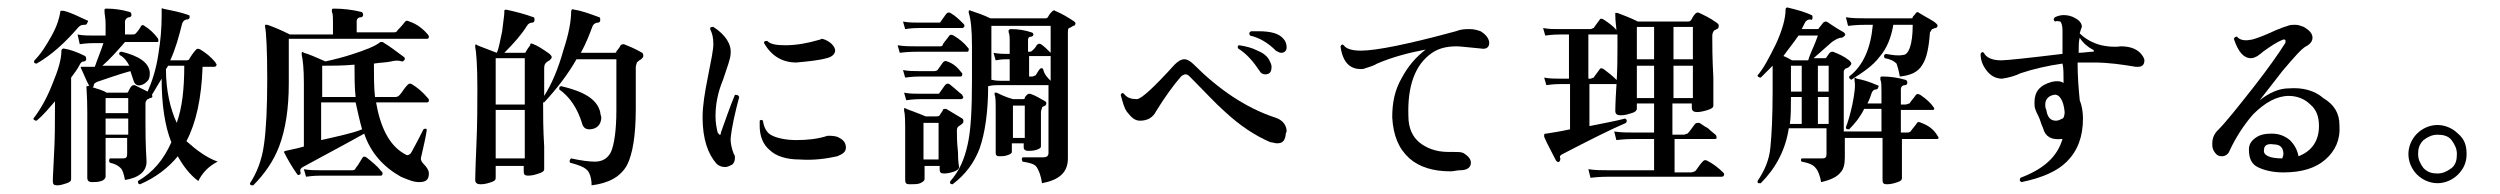 <?xml version="1.0" encoding="utf-8"?>
<!-- Generator: Adobe Illustrator 26.2.1, SVG Export Plug-In . SVG Version: 6.00 Build 0)  -->
<svg version="1.1" id="レイヤー_1" xmlns="http://www.w3.org/2000/svg" xmlns:xlink="http://www.w3.org/1999/xlink" x="0px"
	 y="0px" viewBox="0 0 232 18" style="enable-background:new 0 0 232 18;" xml:space="preserve">
<g id="a">
</g>
<g id="b">
	<g id="c">
		<path d="M8,5.5c0,0.1-0.1,0.2-0.2,0.2C7.6,5.7,7.5,5.8,7.4,6C7.2,6.4,6.9,6.8,6.6,7.2v3c0,0.2,0,1.4,0,3.4c0,2,0,3,0,3
			c0,0.2-0.1,0.3-0.4,0.4c-0.3,0.1-0.6,0.2-0.9,0.2c-0.3,0-0.4-0.1-0.4-0.4c0,0.2,0-0.5,0.1-2.2s0.1-3.1,0.1-4.4V9.4
			c-0.6,0.7-1.1,1.3-1.7,1.8c-0.2,0-0.3-0.1-0.3-0.2c0.7-0.9,1.3-2,1.8-3.3c0.5-1.2,0.8-2.2,0.8-3c0-0.1,0.1-0.2,0.2-0.2
			c0.6,0.1,1.2,0.3,2,0.7C8,5.3,8,5.4,8,5.5L8,5.5z M8.1,2.1c0,0.1-0.1,0.2-0.2,0.2c-0.2,0-0.4,0-0.6,0.2C6.1,3.9,4.8,5.1,3.4,5.9
			c-0.2,0-0.3-0.1-0.2-0.3C3.8,5,4.3,4.2,4.8,3.3c0.5-0.9,0.7-1.6,0.8-2.2c0-0.1,0-0.1,0.1-0.1c0,0,0.1,0,0.2,0
			c0.8,0.2,1.5,0.6,2.2,0.9C8.2,1.9,8.2,2,8.1,2.1L8.1,2.1z M20.2,15c-0.8,0.4-1.4,1-1.8,1.8c-0.8-0.6-1.4-1.4-1.9-2.3
			c-0.9,1.1-2.1,2-3.5,2.6c-0.2,0-0.2-0.2-0.2-0.3c1.4-0.8,2.4-2,3.1-3.6C15.3,11.7,15,9.7,15,7.3c-0.3,0.5-0.6,1-0.9,1.5
			c0.1,0.2,0,0.3-0.2,0.3c-0.1,0.1-0.2,0.1-0.2,0.1c-0.1,0.1-0.2,0.2-0.2,0.4v1.8c0,0.7,0,1.9,0.1,3.6c0,0.9-0.7,1.5-2,1.7
			c-0.1-0.5-0.2-0.9-0.4-1.1c-0.2-0.2-0.5-0.4-1-0.5c-0.1-0.1-0.1-0.3,0-0.4c0.5,0,0.9,0,1.2,0s0.4-0.1,0.4-0.4v-1.5H9.8v3.6
			c0,0.1-0.1,0.3-0.4,0.4c-0.3,0.1-0.6,0.1-0.9,0.1c-0.2,0-0.4-0.1-0.4-0.4c0,0.2,0-0.5,0-1.9c0-1.4,0-2.8,0-4.2
			c0-1.5-0.1-2.4-0.1-2.7C8,8.1,8,8,8.1,8c0.1,0,0.1-0.1,0.2,0C8,7.5,7.8,6.9,7.5,6.3c0-0.1,0-0.1,0-0.1c0,0,0.1,0,0.1,0
			c0.4,0,0.8,0,1.2,0c0.2-0.6,0.5-1.3,0.8-2.2H8.8c-0.2,0-0.7,0-1.4,0.1L7.2,3.2c0.5,0.1,1,0.1,1.5,0.1h1.1V2.2
			c0-0.5-0.1-0.9-0.1-1.1c0-0.1,0-0.1,0-0.2c0-0.1,0.1-0.1,0.2-0.1c0.7,0,1.4,0.1,2.1,0.3c0.1,0,0.2,0.1,0.2,0.3
			c0,0.1-0.1,0.2-0.2,0.2c-0.2,0-0.4,0.2-0.4,0.4v1.2h0.7c0.1,0,0.2,0,0.3-0.1c0.2-0.2,0.4-0.5,0.5-0.7c0.1-0.1,0.2-0.1,0.3,0
			c0.5,0.3,0.9,0.7,1.2,1.1c0.1,0.1,0.1,0.2,0.1,0.3c0,0.1-0.1,0.1-0.1,0.1h-3c-0.7,0.8-1.4,1.6-2.1,2.2c0.9,0,1.8,0,2.5,0
			c-0.2-0.4-0.5-0.8-0.9-1c-0.1-0.2,0-0.3,0.2-0.3c1.6,0.4,2.5,1,2.6,1.9c0,0.3,0,0.6-0.2,0.8s-0.3,0.3-0.6,0.4
			c-0.4,0.1-0.6-0.1-0.7-0.4s-0.2-0.6-0.3-0.9C11,6.9,9.9,7.3,9,7.6C8.8,7.7,8.7,7.8,8.7,7.9c0,0.1,0,0.1-0.1,0.2
			c0.6,0.2,1,0.3,1.3,0.5h1.8c0.1,0,0.2,0,0.2-0.1C12,8.3,12.1,8.1,12.2,8s0.2-0.1,0.3-0.1c0.4,0.2,0.8,0.4,1.2,0.6
			c0.4-0.9,0.8-2.1,1-3.5c0.2-1.2,0.3-2.4,0.3-3.5c0-0.1,0-0.3,0-0.5c0-0.1,0-0.1,0-0.2c0,0,0.1-0.1,0.1,0C16,1,16.7,1.1,17.5,1.4
			c0.1,0,0.1,0.1,0.1,0.2c0,0.1-0.1,0.2-0.2,0.2c-0.2,0-0.4,0.1-0.5,0.4c-0.3,1.2-0.6,2.3-1.1,3.4h1.5c0.2,0,0.3-0.1,0.3-0.2
			c0.2-0.3,0.4-0.6,0.6-0.8c0.1-0.1,0.2-0.1,0.4,0c0.5,0.3,1,0.7,1.4,1.2c0,0.1,0.1,0.1,0.1,0.2c0,0.1-0.1,0.2-0.2,0.2h-1.1
			c-0.1,2.9-0.6,5.2-1.5,6.9C18.2,13.9,19.1,14.6,20.2,15L20.2,15z M11.9,10.5V9.1H9.8v1.4H11.9z M11.9,12.5V11H9.8v1.5H11.9z
			 M17.1,6.1h-1.5c0,0-0.1,0.2-0.2,0.3c0,2,0.4,3.7,1,5C16.9,10,17.1,8.3,17.1,6.1z"/>
		<path d="M39.7,3.2c0.1,0.1,0.1,0.2,0.1,0.2c0,0.2-0.1,0.2-0.2,0.2H26.8v4.1c0,2.4-0.3,4.3-0.9,5.9c-0.5,1.3-1.3,2.5-2.4,3.6
			c-0.2,0-0.3,0-0.3-0.2c0.6-0.9,1.1-2.1,1.3-3.6c0.2-1.4,0.3-3.4,0.3-6.1s-0.1-4.4-0.2-4.8c0-0.1,0-0.2,0-0.2c0,0,0.1,0,0.2,0
			c0.6,0.2,1.3,0.5,2.1,0.9h4V2c0-0.4,0-0.7-0.1-0.9c0-0.1,0-0.1,0-0.2c0-0.1,0.1-0.1,0.2-0.1c0.8,0,1.7,0.1,2.5,0.3
			c0.1,0,0.2,0.1,0.2,0.3c0,0.1-0.1,0.2-0.2,0.2c-0.2,0-0.4,0.1-0.4,0.4v1h3.4c0.2,0,0.3,0,0.4-0.2C37,2.7,37.3,2.4,37.6,2
			C37.7,1.9,37.8,1.9,38,2C38.6,2.2,39.2,2.6,39.7,3.2L39.7,3.2z M38.9,16.9c-0.5,0-1-0.2-1.7-0.5c-1.6-0.9-2.8-2.2-3.4-4
			c-1.6,0.9-3.5,1.9-5.7,3.1c-0.2,0.1-0.3,0.3-0.2,0.5c0,0.1,0,0.2-0.1,0.2c-0.1,0.1-0.2,0-0.2,0c-0.5-0.7-0.9-1.4-1.2-2
			c-0.1-0.1,0-0.2,0.1-0.2c0.4-0.1,1-0.2,1.7-0.4V7.7c0-1.3-0.1-2.2-0.2-2.6c0-0.1,0-0.1,0-0.2s0.1-0.1,0.2,0c0.4,0.1,1.1,0.4,2,0.8
			c0.9-0.2,1.7-0.4,2.6-0.7c1.2-0.4,2-0.7,2.5-1.1c0,0,0.1,0,0.1,0c0,0,0.1,0,0.1,0c0.7,0.4,1.3,0.9,2,1.4c0.1,0.1,0.1,0.2,0,0.3
			c-0.1,0.1-0.1,0.1-0.2,0.1c-0.3-0.1-0.6-0.1-1,0c-0.4,0.1-1,0.1-1.6,0.2c0,1.2,0,2.2,0.1,3.1h1.9c0.2,0,0.3-0.1,0.4-0.2
			c0.2-0.2,0.4-0.6,0.7-0.9c0.1-0.1,0.2-0.2,0.4-0.1c0.5,0.3,1,0.7,1.5,1.3c0.1,0.1,0.1,0.1,0.1,0.2c0,0.2-0.1,0.2-0.2,0.2h-4.7
			c0.4,2.3,1.2,3.9,2.5,4.7c0.2,0.1,0.3,0.2,0.4,0.2c0.1,0,0.3-0.1,0.4-0.3s0.5-0.9,1.1-2.1c0.2-0.1,0.3-0.1,0.3,0.1
			c-0.1,0.7-0.3,1.5-0.5,2.4c-0.1,0.3,0,0.5,0.2,0.7c0.3,0.3,0.5,0.6,0.5,0.9C39.8,16.7,39.5,16.9,38.9,16.9L38.9,16.9z M35.4,15.9
			c0.1,0.1,0.1,0.1,0.1,0.2c0,0.2-0.1,0.2-0.2,0.2h-5.5c-0.2,0-0.7,0-1.4,0.1l-0.2-0.7c0.5,0.1,1,0.1,1.6,0.1h2.9
			c0.2,0,0.3-0.1,0.3-0.2c0.2-0.2,0.4-0.6,0.6-0.9c0.1-0.2,0.2-0.2,0.4-0.1C34.5,15,35,15.4,35.4,15.9L35.4,15.9z M33,9
			c-0.1-0.9-0.1-1.9-0.1-3c-1.1,0.1-2.1,0.1-3,0.1V9L33,9L33,9z M33.6,12c-0.2-0.7-0.4-1.6-0.6-2.5h-3.2v3.5
			C31.6,12.6,32.9,12.3,33.6,12z"/>
		<path d="M59.6,4.9c0.1,0.1,0.1,0.2,0.1,0.3c0,0.1-0.1,0.2-0.2,0.3c-0.2,0.1-0.3,0.2-0.4,0.3C59.1,5.9,59,6,59,6.3v3.8
			c0,2.5-0.3,4.2-0.8,5.2c-0.6,1.1-1.7,1.7-3.3,1.9c0-0.7-0.2-1.2-0.4-1.4c-0.3-0.3-0.8-0.5-1.6-0.7c-0.1-0.2,0-0.3,0.1-0.4
			c0.9,0.2,1.7,0.3,2.2,0.3c0.7,0,1.2-0.3,1.5-0.9c0.3-0.7,0.5-2,0.5-3.9c0-0.8,0-2.3,0-4.7h-3.7c-0.8,1.4-1.8,2.7-3,4
			c0,0-0.1,0-0.1,0c0,1.2,0,2.5,0.1,4.1l0,2.1c0,0.2-0.2,0.3-0.5,0.4c-0.3,0.1-0.6,0.2-1,0.2c-0.3,0-0.4-0.1-0.4-0.4v-0.5H46v1.1
			c0,0.2-0.1,0.3-0.4,0.4s-0.6,0.2-1,0.2c-0.3,0-0.5-0.1-0.5-0.4c0,0.2,0-0.8,0.1-3s0.1-4,0.1-5.5c0-2.1-0.1-3.4-0.2-3.8
			c0-0.1,0-0.1,0-0.2s0.1-0.1,0.2,0c0.2,0.1,0.8,0.3,1.8,0.7c0.2-0.4,0.3-1.1,0.5-2c0.1-0.9,0.2-1.5,0.2-1.7c0-0.1,0-0.1,0-0.2
			s0.1-0.1,0.2-0.1c0.9,0.2,1.7,0.4,2.5,0.7c0.1,0,0.1,0.1,0.1,0.3c0,0.1-0.1,0.2-0.2,0.2c-0.2,0-0.4,0.1-0.5,0.3
			c-0.5,0.8-1.2,1.6-2.1,2.5h1.8c0.1,0,0.2,0,0.2-0.1c0,0,0.1-0.2,0.4-0.6C49.2,4,49.3,4,49.5,4.1C49.8,4.2,50.3,4.5,51,5
			c0.1,0.1,0.2,0.2,0.2,0.3c0,0.1-0.1,0.2-0.2,0.3c-0.4,0.2-0.5,0.4-0.5,0.7c0,0.7,0,1.6,0,2.6c0.7-1.1,1.3-2.5,1.8-4.3
			c0.5-1.5,0.7-2.7,0.7-3.5c0-0.2,0.1-0.3,0.3-0.2c0.7,0.1,1.5,0.4,2.3,0.7c0.1,0,0.1,0.1,0.1,0.3c0,0.1-0.1,0.2-0.2,0.2
			c-0.2,0-0.4,0.1-0.5,0.3c-0.3,0.8-0.6,1.6-1.1,2.5H57c0.1,0,0.2,0,0.2-0.1s0.2-0.2,0.4-0.6c0.1-0.1,0.2-0.1,0.3-0.1
			C58.4,4.3,58.9,4.5,59.6,4.9L59.6,4.9z M48.7,9.7V5.4H46v4.3L48.7,9.7L48.7,9.7z M48.7,14.7v-4.5H46v4.5H48.7z M55.7,10.4
			c0,0.2,0.1,0.4,0.1,0.5c0,0.3-0.1,0.6-0.3,0.8s-0.5,0.3-0.8,0.3c-0.4,0-0.6-0.2-0.7-0.6c-0.4-1.3-1.1-2.4-2.1-3.1
			c0-0.2,0-0.3,0.2-0.3C54.2,8.5,55.4,9.2,55.7,10.4L55.7,10.4z"/>
		<path d="M68.6,9c-0.4,1.5-0.7,2.8-0.8,3.9c0,0.4,0.1,0.9,0.3,1.4c0.1,0.1,0.1,0.2,0.1,0.4c0,0.2-0.1,0.5-0.3,0.6s-0.4,0.2-0.6,0.2
			c-0.3,0-0.6-0.1-0.8-0.3c-0.8-0.9-1.3-2.3-1.3-4.3c0-1.1,0.2-2.3,0.5-3.8c0.3-1.5,0.5-2.5,0.5-3c0-0.6-0.1-1-0.3-1.4
			c0-0.2,0.1-0.2,0.3-0.2c1.1,0.7,1.7,1.6,1.6,2.5c0,0.4-0.3,1.2-0.7,2.4c-0.5,1.2-0.7,2.3-0.7,3.4c0,0.6,0.1,1.1,0.2,1.5
			c0.1,0.1,0.1,0.2,0.2,0.2c0.1,0,0.1-0.1,0.1-0.2c0.4-1.1,0.8-2.3,1.3-3.5C68.4,8.8,68.5,8.8,68.6,9z M77.9,12.8
			c0.4,0.2,0.6,0.5,0.6,0.9c0,0.4-0.3,0.6-0.8,0.8c-0.9,0.2-2.1,0.4-3.5,0.3c-1.2,0-2.2-0.3-2.8-0.9c-0.6-0.5-0.9-1.3-0.9-2.2
			c0-0.2,0-0.3,0-0.5c0.1-0.1,0.2-0.1,0.3,0c0.1,0.7,0.4,1.2,0.9,1.4c0.4,0.2,1.2,0.4,2.2,0.4s2-0.1,2.9-0.4
			C77.2,12.6,77.6,12.6,77.9,12.8L77.9,12.8z M77.2,4.1c0.2,0.2,0.3,0.4,0.3,0.6c0,0.3-0.3,0.6-0.8,0.7c-0.7,0.2-1.7,0.3-2.8,0.4
			c-1.3,0-2.3-0.6-3-1.8c0-0.2,0.1-0.2,0.3-0.2c0.3,0.3,0.8,0.4,1.7,0.4c1,0,2.1-0.2,3.1-0.5c0.1,0,0.2-0.1,0.3-0.1
			C76.7,3.7,77,3.9,77.2,4.1z"/>
		<path d="M89.8,4.4c0.1,0.1,0.1,0.1,0.1,0.2c0,0.2-0.1,0.2-0.2,0.2h-4.5c-0.4,0-0.9,0-1.7,0.1l-0.2-0.7c0.6,0.1,1.2,0.1,1.8,0.1
			h2.1c0.1,0,0.3,0,0.3-0.2c0.2-0.3,0.4-0.5,0.6-0.8c0.1-0.1,0.2-0.1,0.4,0C89,3.6,89.5,4,89.8,4.4L89.8,4.4z M89.4,2.2
			c0.1,0.1,0.1,0.1,0.1,0.2c0,0.1-0.1,0.2-0.2,0.2h-4c-0.2,0-0.7,0-1.3,0.1l-0.2-0.7c0.5,0.1,1.1,0.1,1.6,0.1H87
			c0.2,0,0.3,0,0.3-0.1l0.5-0.7c0.1-0.1,0.2-0.2,0.4-0.1C88.7,1.5,89,1.8,89.4,2.2z M89.2,6.7c0.1,0.1,0.1,0.1,0.1,0.2
			c0,0.2-0.1,0.2-0.2,0.2h-3.7c-0.2,0-0.7,0-1.4,0.1l-0.2-0.7c0.5,0.1,1,0.1,1.5,0.1h1.4c0.2,0,0.3-0.1,0.3-0.1l0.5-0.7
			c0.1-0.1,0.2-0.2,0.4-0.1C88.5,5.9,88.9,6.3,89.2,6.7z M89.3,8.8C89.3,8.9,89.4,9,89.4,9c0,0.1-0.1,0.2-0.2,0.2h-3.7
			c-0.2,0-0.7,0-1.4,0.1l-0.2-0.7c0.5,0.1,1,0.1,1.5,0.1h1.5c0.2,0,0.3,0,0.3-0.1l0.5-0.7c0.1-0.1,0.2-0.2,0.4-0.1
			C88.5,8.1,88.9,8.5,89.3,8.8L89.3,8.8z M89.3,11c0.1,0.1,0.1,0.1,0.1,0.3c0,0.1-0.1,0.2-0.4,0.4c-0.2,0.1-0.2,0.3-0.2,0.5
			c0,0.4,0,1,0.1,1.9c0,0.9,0.1,1.4,0.1,1.4c0,0.2-0.2,0.3-0.4,0.4c-0.3,0.1-0.6,0.2-1,0.2c-0.3,0-0.4-0.1-0.4-0.4v-0.3h-1.4v1.2
			c0,0.2-0.2,0.3-0.4,0.4s-0.6,0.1-1,0.1c-0.3,0-0.4-0.1-0.4-0.4c0,0.1,0-0.4,0-1.5s0-1.9,0-2.6c0-1.3,0-2-0.1-2.3
			c0-0.1,0-0.1,0-0.2s0.1-0.1,0.2,0c0.5,0.2,1.1,0.4,1.8,0.7h1c0.1,0,0.2,0,0.3-0.1c0.1-0.2,0.3-0.4,0.3-0.5s0.2-0.1,0.3-0.1
			C88.3,10.4,88.8,10.7,89.3,11L89.3,11z M87.1,14.8v-3.4h-1.4v3.4H87.1z M99.7,2c0.1,0.1,0.1,0.1,0.1,0.2c0,0.1-0.1,0.2-0.2,0.2
			c-0.2,0.1-0.3,0.2-0.4,0.2c-0.1,0.1-0.1,0.2-0.1,0.4v3.8c0,1.5,0,3.2,0,5.2c0,1.9,0,2.9,0,2.7c0,1.3-0.8,2-2.4,2.3
			c-0.1-0.7-0.3-1.2-0.5-1.5s-0.7-0.4-1.3-0.5c-0.1-0.2-0.1-0.3,0-0.4c0.7,0,1.4,0,1.9,0c0.3,0,0.5-0.1,0.5-0.4V7.9c0,0,0,0-0.1,0
			h-4.5c-0.3,0-0.6,0-1,0.1c0,2.4-0.3,4.4-0.8,5.8c-0.5,1.3-1.3,2.4-2.5,3.3c-0.2,0-0.3-0.1-0.2-0.3c0.8-0.9,1.3-2,1.6-3.4
			c0.3-1.3,0.4-3.3,0.4-6c0-2.2,0-3.2,0-3.1c0-1.5-0.1-2.5-0.3-3.1c0-0.1,0-0.1,0-0.2c0,0,0.1-0.1,0.2,0c0.6,0.2,1.2,0.4,1.8,0.7
			h5.1c0.1,0,0.2,0,0.3-0.2c0.1-0.2,0.2-0.3,0.3-0.4c0.1-0.1,0.2-0.2,0.3-0.1C98.6,1.3,99.1,1.6,99.7,2L99.7,2z M97.5,7.5V2.4h-5.5
			v5c0.4,0.1,0.8,0.1,1,0.1h0.7V5.5h-0.3c-0.2,0-0.5,0-1,0.1l-0.2-0.7c0.5,0.1,0.9,0.1,1.2,0.1h0.3V4c0-0.5,0-0.8-0.1-1
			c0-0.1,0-0.1,0-0.2c0,0,0.1-0.1,0.2-0.1c0.7,0,1.3,0.1,1.9,0.3c0.1,0,0.2,0.1,0.2,0.2s-0.1,0.2-0.2,0.2c-0.2,0-0.3,0.1-0.3,0.3
			v1.1h0.2c0.1,0,0.2-0.1,0.3-0.2s0.2-0.2,0.3-0.4c0.1-0.1,0.2-0.2,0.4-0.1c0.3,0.2,0.6,0.5,0.9,0.8c0.1,0.1,0.1,0.2,0.1,0.2
			c0,0.1-0.1,0.1-0.2,0.1h-1.9v1.9h0.3c0.1,0,0.2-0.1,0.3-0.1c0.2-0.3,0.3-0.5,0.4-0.6s0.2-0.1,0.3,0C96.9,6.9,97.2,7.2,97.5,7.5
			L97.5,7.5z M97,9.4c0.1,0.1,0.1,0.1,0.1,0.2c0,0.1-0.1,0.2-0.1,0.2c-0.2,0.1-0.3,0.1-0.3,0.2s-0.1,0.2-0.1,0.4c0,0.4,0,1.1,0,1.9
			s0,1.3,0,1.3c0,0.1-0.1,0.2-0.4,0.3c-0.3,0.1-0.6,0.1-0.8,0.1c-0.2,0-0.4-0.1-0.4-0.3v-0.4h-1.1v0.8c0,0.1-0.1,0.2-0.4,0.3
			s-0.5,0.1-0.8,0.1c-0.2,0-0.3-0.1-0.3-0.3c0,0,0-0.5,0-1.6s0-1.9,0-2.4c0-0.7,0-1.2-0.1-1.4c0-0.1,0-0.1,0-0.2c0,0,0.1,0,0.2,0
			C92.9,8.8,93.3,9,94,9.2h0.9c0.1,0,0.2,0,0.2-0.1c0-0.1,0.1-0.2,0.2-0.3c0.1-0.1,0.2-0.1,0.3-0.1C96.2,8.9,96.6,9.2,97,9.4L97,9.4
			z M95.1,12.8v-3h-1.1v3C93.9,12.8,95.1,12.8,95.1,12.8z"/>
		<path d="M119.3,12.6c-0.1,0.5-0.3,0.7-0.8,0.7c-0.2,0-0.4-0.1-0.6-0.1c-1.4-0.6-2.8-1.5-4.3-2.9c-0.8-0.7-1.8-1.8-3.2-3.2
			c-0.2-0.2-0.3-0.2-0.4-0.2s-0.3,0.1-0.4,0.2c-0.7,0.8-1.5,1.9-2.3,3.2c-0.3,0.6-0.8,0.9-1.5,0.9c-0.5,0-0.8-0.3-1.2-0.8
			c-0.3-0.4-0.4-0.9-0.6-1.6c0.1-0.2,0.2-0.2,0.3-0.1c0.3,0.4,0.7,0.5,1.2,0.5c0.4,0,1.6-1.1,3.5-3.2c0.3-0.3,0.6-0.5,0.9-0.5
			s0.6,0.2,0.9,0.5c2.3,2.3,4.8,4,7.5,4.9c0.7,0.2,1.1,0.7,1.1,1.3C119.3,12.4,119.3,12.5,119.3,12.6L119.3,12.6z M117.8,5.6
			c0.1,0.2,0.2,0.4,0.2,0.6c0,0.5-0.2,0.7-0.6,0.7c-0.2,0-0.4-0.1-0.5-0.3c-0.6-0.9-1.2-1.6-2-2.1c-0.1-0.2,0-0.3,0.1-0.3
			c0.6,0.1,1.1,0.2,1.7,0.5C117.2,4.9,117.6,5.2,117.8,5.6L117.8,5.6z M118.9,4.9c-0.2,0-0.3-0.1-0.5-0.2c-0.7-0.7-1.5-1.2-2.4-1.4
			c-0.1-0.2-0.1-0.3,0.1-0.4c0.2,0,0.4,0,0.7,0c1.1,0,1.9,0.2,2.3,0.7c0.2,0.2,0.3,0.5,0.3,0.8C119.4,4.7,119.2,4.9,118.9,4.9
			L118.9,4.9z"/>
		<path d="M137.4,4.5c-1.1-0.1-1.9-0.2-2.2-0.2c-1,0-1.7,0.2-2.3,0.6c-1.6,1.1-2.3,3.1-2.2,5.9c0,1.1,0.4,1.9,1,2.4s1.5,0.9,2.7,0.9
			c0.2,0,0.4,0,0.5,0c0.4,0,0.7,0,0.9,0.1c0.5,0.3,0.7,0.6,0.7,0.9c0,0.4-0.3,0.7-1,0.7c-0.3,0-0.6,0.1-0.9,0.1
			c-1.6,0-2.9-0.4-3.8-1.2c-1-0.9-1.5-2.1-1.6-3.8c0-1.3,0.2-2.5,0.9-3.7c0.6-1.1,1.3-1.9,2.2-2.6c-1.6,0.3-3.1,0.7-4.5,1.3
			c-0.3,0.2-0.7,0.3-1.3,0.5c-1.2,0.1-1.9-0.6-2.1-2.1c0.1-0.2,0.2-0.2,0.3-0.1c0.2,0.3,0.7,0.5,1.6,0.5c1.4,0,4.4-0.6,8.8-1.8
			c0.5-0.2,0.9-0.2,1.3-0.2c0.4,0,0.7,0.1,1,0.2c0.5,0.3,0.8,0.7,0.8,1.1S137.9,4.6,137.4,4.5L137.4,4.5z"/>
		<path d="M159.9,16c0.1,0.1,0.1,0.1,0.1,0.2c0,0.1-0.1,0.2-0.2,0.2h-10.5c-0.3,0-0.9,0-1.7,0.1l-0.2-0.8c0.6,0.1,1.3,0.1,1.9,0.1
			h4.2v-2.9h-1.8c-0.3,0-0.9,0-1.7,0.1l-0.2-0.8c0.6,0.1,1.3,0.1,1.9,0.1h1.8V9.6h-1.6v0.5c0,0.1-0.1,0.3-0.5,0.4
			c-0.3,0.1-0.6,0.2-1,0.2c-0.3,0-0.5-0.1-0.5-0.4c0,0,0-0.8,0.1-2.3s0.1-2.8,0.1-3.5c0-0.5,0-0.9,0-1.3c-0.1,0-0.1,0-0.1,0h-2.6
			v4.1h0.2c0.1,0,0.2-0.1,0.3-0.1c0.1-0.2,0.3-0.4,0.5-0.7c0.1-0.2,0.2-0.2,0.4-0.1c0.4,0.3,0.8,0.6,1.2,1c0.1,0.1,0.1,0.1,0.1,0.2
			c0,0.2-0.1,0.2-0.2,0.2h-2.4v3.9c1.5-0.3,2.6-0.5,3.3-0.7c0.2,0.1,0.2,0.2,0.1,0.4c-1.4,0.6-3.4,1.6-5.9,2.9
			c-0.2,0.1-0.3,0.2-0.2,0.4c0,0.1,0,0.2-0.1,0.3s-0.2,0-0.3-0.1c-0.4-0.8-0.8-1.5-1.1-2.2c0-0.1,0-0.1,0-0.2c0-0.1,0.1-0.1,0.2-0.1
			c0.6-0.1,1.3-0.2,2.2-0.4V7.8h-0.8c-0.2,0-0.7,0-1.4,0.1l-0.2-0.7c0.5,0.1,1,0.1,1.5,0.1h0.8V3.2h-0.8c-0.2,0-0.7,0-1.4,0.1
			l-0.2-0.7c0.5,0.1,1,0.1,1.5,0.1h2.9c0.1,0,0.2-0.1,0.3-0.1c0.1-0.2,0.3-0.4,0.5-0.7c0.1-0.2,0.2-0.2,0.4-0.1c0.6,0.4,1,0.7,1.2,1
			c0-0.3-0.1-0.8-0.1-1.4c0-0.1,0-0.1,0-0.2c0,0,0.1,0,0.2,0c0.5,0.2,1.1,0.4,1.9,0.8h4.6c0.1,0,0.2,0,0.3-0.1
			c0.1-0.1,0.2-0.4,0.4-0.6c0.1-0.1,0.2-0.2,0.4-0.1c0.4,0.2,0.9,0.4,1.6,0.9c0.1,0.1,0.2,0.1,0.2,0.3c0,0.2-0.1,0.3-0.2,0.3
			c-0.1,0.1-0.2,0.1-0.2,0.1c-0.1,0.1-0.2,0.3-0.2,0.5c0,0.8,0,2.1,0.1,3.9C159,9,159,9.9,159,9.8c0,0.2-0.2,0.3-0.5,0.4
			c-0.3,0.1-0.7,0.2-1,0.2c-0.3,0-0.5-0.1-0.5-0.4V9.6h-1.8v2.9h1c0.2,0,0.3-0.1,0.4-0.1c0.2-0.2,0.4-0.5,0.7-0.9
			c0.1-0.1,0.2-0.1,0.4-0.1c0.2,0.1,0.4,0.3,0.8,0.5c0.3,0.3,0.6,0.5,0.7,0.6c0.1,0.1,0.1,0.2,0.1,0.3c0,0.1-0.1,0.1-0.2,0.1h-3.7
			V16h1.5c0.2,0,0.3-0.1,0.4-0.1c0.2-0.2,0.4-0.6,0.7-0.9c0.1-0.1,0.2-0.2,0.4-0.1C159,15.2,159.5,15.6,159.9,16L159.9,16z
			 M153.5,5.5v-3h-1.6v3H153.5z M153.5,9.1v-3h-1.6v3H153.5z M157.1,5.5v-3h-1.8v3C155.3,5.5,157.1,5.5,157.1,5.5z M157.1,9.1v-3
			h-1.8v3H157.1z"/>
		<path d="M179.8,12.6c0.1,0.1,0.1,0.2,0.1,0.2c0,0.1-0.1,0.1-0.2,0.1h-3.2c0,0.6,0,1.3,0,2.2c0,0.9,0,1.4,0,1.4
			c0,0.2-0.1,0.3-0.4,0.4s-0.6,0.2-1,0.2c-0.3,0-0.4-0.1-0.4-0.4c0,0,0-0.5,0-1.5c0-1,0-1.8,0-2.4h-3.5l0,1.8c0,0.6-0.1,1.1-0.4,1.4
			c-0.3,0.4-0.9,0.7-1.8,0.9c-0.1-0.6-0.3-1.1-0.5-1.3c-0.2-0.3-0.7-0.5-1.3-0.6c-0.1-0.1-0.1-0.2,0-0.3c0.6,0,1.2,0,1.9,0
			c0.3,0,0.4-0.1,0.4-0.4v-2.4H166c-0.3,2-1.2,3.7-2.6,5.1c-0.1,0-0.1,0-0.2,0s-0.1-0.1-0.1-0.2c0.6-0.9,1.1-1.9,1.2-3.2
			c0.1-1,0.2-2.7,0.2-5.1c0-0.9,0-1.7,0-2.4c-0.4,0.4-0.8,0.8-1.1,1.1c-0.2,0-0.3-0.1-0.3-0.2c0.6-0.7,1.1-1.7,1.7-2.9
			c0.6-1.3,0.9-2.4,0.9-3.2c0-0.2,0.1-0.2,0.2-0.2c0.8,0.2,1.6,0.4,2.2,0.7c0.1,0,0.1,0.1,0.1,0.3c0,0.1-0.1,0.2-0.2,0.1
			c-0.2,0-0.4,0.1-0.5,0.3c-0.1,0.2-0.2,0.4-0.3,0.6h1.4c0.1,0,0.2,0,0.2-0.1l0.4-0.5c0.1-0.1,0.2-0.1,0.3-0.1
			c0.2,0.1,0.7,0.5,1.6,1c0.1,0.1,0.2,0.2,0.1,0.3c-0.1,0.1-0.2,0.2-0.3,0.2c-0.3,0-0.6,0.2-0.9,0.4l-1.7,1.5h1c0.1,0,0.2,0,0.2-0.1
			c0.1-0.1,0.2-0.3,0.3-0.4c0.1-0.1,0.2-0.1,0.3-0.1c0.5,0.2,1,0.4,1.5,0.8c0.1,0.1,0.2,0.2,0.2,0.3c0,0.1-0.1,0.2-0.2,0.3
			c-0.1,0.1-0.2,0.1-0.4,0.2c0,0.1-0.1,0.1-0.1,0.2v2.3c0,0.9,0,2,0,3.3h3.5v-2.1h-1.6c-0.4,0.8-0.9,1.4-1.4,1.9
			c-0.2,0-0.3,0-0.3-0.2c0.2-0.5,0.4-1.2,0.6-2.1c0.2-1,0.3-1.8,0.2-2.2c0-0.1,0-0.1,0-0.2s0.1-0.1,0.2,0c0.6,0.1,1.2,0.3,1.9,0.6
			c0.1,0,0.2,0.1,0.1,0.2c0,0.1-0.1,0.2-0.2,0.2c-0.2,0-0.3,0.1-0.4,0.3c-0.1,0.3-0.2,0.6-0.4,1h1.3V8.5c0-0.5,0-0.9-0.1-1.1
			c0-0.1,0-0.2,0-0.2c0-0.1,0.1-0.1,0.2-0.1c0.7,0,1.4,0.1,2.1,0.3c0.1,0,0.2,0.1,0.2,0.3c0,0.1-0.1,0.2-0.2,0.2
			c-0.2,0-0.4,0.1-0.4,0.4v1.4h0.4c0.2,0,0.3-0.1,0.4-0.1c0.2-0.3,0.4-0.5,0.6-0.8c0.1-0.1,0.2-0.1,0.4,0c0.6,0.4,1,0.8,1.2,1.1
			c0.1,0.1,0.1,0.2,0.1,0.2c0,0.1-0.1,0.1-0.2,0.1h-2.9v2.1h0.6c0.2,0,0.3-0.1,0.3-0.1c0.2-0.3,0.5-0.6,0.6-0.8
			c0.1-0.1,0.2-0.1,0.4,0C179.1,11.7,179.5,12.1,179.8,12.6L179.8,12.6z M168.7,3.3h-1.8c-0.4,0.6-0.9,1.2-1.4,1.9
			c0.3,0.1,0.6,0.3,0.8,0.4h1.5C168,4.9,168.4,4.2,168.7,3.3L168.7,3.3z M167.2,11.5V9h-1c0,1,0,1.8-0.1,2.5H167.2L167.2,11.5z
			 M167.2,8.5V6.1h-1v2.4C166.2,8.5,167.2,8.5,167.2,8.5z M169.7,8.5V6.1h-1v2.4C168.6,8.5,169.7,8.5,169.7,8.5z M169.7,11.5V9h-1
			v2.5H169.7z M179.7,2.2c0.1,0.1,0.1,0.1,0.1,0.2c0,0.1-0.1,0.2-0.2,0.2s-0.2,0.1-0.3,0.1c-0.1,0.1-0.1,0.2-0.2,0.3
			c-0.1,1.4-0.3,2.4-0.7,3c-0.4,0.7-1.1,1-2.1,1.1c-0.1-0.6-0.2-0.9-0.3-1.2c-0.2-0.2-0.5-0.4-1.1-0.5c-0.1-0.2-0.1-0.3,0.1-0.4
			c0.6,0.1,1.1,0.2,1.6,0.1c0.5,0,0.9-0.9,0.9-2.8h-1.8c-0.2,1.2-0.6,2.2-1.3,3c-0.6,0.8-1.5,1.4-2.6,2.1c-0.2-0.1-0.2-0.2-0.2-0.3
			c1.3-1,2-2.6,2.2-4.8h-0.6c-0.3,0-0.9,0-1.7,0.1l-0.2-0.8c0.6,0.1,1.3,0.1,1.9,0.1h4.1c0.1,0,0.2,0,0.2-0.1s0.2-0.2,0.3-0.4
			c0.1-0.1,0.2-0.1,0.3,0C178.9,1.7,179.4,1.9,179.7,2.2L179.7,2.2z"/>
		<path d="M198.6,4.9c0.2,0.2,0.4,0.5,0.4,0.7c0,0.4-0.2,0.6-0.6,0.6c-0.1,0-0.1,0-0.2,0c-1.2-0.2-2.5-0.4-3.9-0.4c-0.5,0-1,0-1.5,0
			c0,1.3,0.1,2.5,0.2,3.5c0.2,0.5,0.3,1.1,0.3,1.7c0,1.7-0.5,3-1.5,4c-0.9,0.9-2.3,1.5-4.2,1.9c-0.2-0.1-0.2-0.2-0.1-0.4
			c2.1-0.8,3.4-1.9,3.9-3.6c0,0-0.1,0-0.1,0c-0.9,0.1-1.5-0.2-1.7-1c-0.1-0.2-0.2-0.5-0.3-0.8s-0.3-0.6-0.4-0.9
			c-0.1-0.2-0.1-0.5-0.1-0.7c0-1,0.5-1.6,1.6-1.9c0.4-0.1,0.8-0.1,1.1,0.1c0-0.8,0-1.4-0.1-1.8c-1.4,0.2-2.7,0.5-3.9,0.9
			c-0.4,0.2-1,0.4-1.7,0.5c-0.5,0-1-0.2-1.4-0.7s-0.6-1-0.6-1.6c0.1-0.2,0.2-0.2,0.3-0.1c0.2,0.4,0.7,0.7,1.6,0.7
			c0.5,0,2.4-0.2,5.7-0.6c0-1.2,0-2,0-2.2c0-0.4-0.1-0.7-0.2-0.8c-0.1,0-0.3-0.1-0.5,0c-0.1-0.1-0.2-0.2,0-0.4
			c0.2-0.1,0.5-0.2,0.8-0.2c0.4,0,0.8,0.1,1.1,0.3c0.4,0.2,0.6,0.5,0.6,0.8c0,0-0.1,0.2-0.2,0.6c0.5,0.5,1.2,0.9,2,1.1
			c0.5,0.1,1.1,0.2,1.8,0.1C197.6,4.3,198.2,4.5,198.6,4.9L198.6,4.9z M191.6,10.4c-0.1-1.1-0.5-1.7-1-1.6c-0.5,0.1-0.8,0.4-0.8,0.9
			c0,0.2,0,0.3,0.1,0.5c0.1,0.7,0.4,1,0.9,1c0.2,0,0.4-0.1,0.6-0.2C191.5,11,191.6,10.7,191.6,10.4L191.6,10.4z M194.2,4.6
			c-0.4-0.2-0.9-0.6-1.2-1.1c-0.1,0.3-0.1,0.8-0.1,1.4c0.5,0,0.9-0.1,1.3-0.1c0.1,0,0.1,0,0.1-0.1C194.3,4.7,194.3,4.6,194.2,4.6z"
			/>
		<path d="M217.1,11.6c0.1,1.4-0.4,2.4-1.3,3.2c-0.9,0.8-2.2,1.2-3.9,1.2c-1,0-1.8-0.2-2.4-0.5s-0.8-0.9-0.8-1.6
			c0-0.5,0.2-0.8,0.6-1.1s0.9-0.4,1.5-0.4c0.7,0,1.2,0.2,1.7,0.6c0.4,0.4,0.7,0.9,0.8,1.5c1.3-0.5,1.9-1.5,1.9-2.8
			c0-0.8-0.2-1.5-0.8-2c-0.5-0.5-1.2-0.8-2-0.8c-1.1,0-2.2,0.6-3.3,1.7c-0.8,0.9-1.6,2.1-2.2,3.4c-0.1,0.3-0.4,0.5-0.7,0.5
			c-0.3,0-0.5-0.1-0.7-0.4s-0.2-0.5-0.2-0.8c0-0.5,0.2-0.9,0.5-1.2c0.8-0.8,1.9-2.2,3.4-4.1c1.4-1.8,2.3-3.1,2.8-3.9
			c0.1-0.1,0.1-0.2,0.1-0.3c0-0.1-0.1-0.2-0.3-0.1c-0.5,0.2-1.1,0.6-1.8,1.1c-0.2,0.2-0.4,0.3-0.5,0.4c-0.2,0.1-0.4,0.2-0.6,0.2
			c-0.7,0-1.2-0.6-1.6-1.8c0.1-0.2,0.2-0.2,0.3-0.2c0.2,0.3,0.7,0.4,1.2,0.3c0.2,0,0.8-0.2,1.5-0.5c0.7-0.3,1.3-0.6,2-0.8
			c0.2-0.1,0.5-0.1,0.7-0.1c0.3,0,0.5,0.1,0.8,0.2c0.5,0.3,0.8,0.6,0.8,1c0,0.3-0.2,0.6-0.6,0.8c-0.4,0.2-1.1,1-2.2,2.3
			c-0.7,0.9-1.4,1.8-2.1,2.7c0.9-0.7,1.8-1.1,2.7-1.1c1.3-0.1,2.4,0.2,3.2,0.9C216.6,9.7,217.1,10.5,217.1,11.6L217.1,11.6z
			 M211.8,14.7c0-0.1,0.1-0.2,0.1-0.4c0-0.6-0.3-0.9-0.9-0.9c-0.6-0.1-0.9,0.1-0.9,0.5C210,14.4,210.6,14.7,211.8,14.7L211.8,14.7z"
			/>
		<path d="M228.9,14.3c0,0.8-0.3,1.4-0.8,1.9c-0.5,0.5-1.2,0.8-1.9,0.8s-1.4-0.3-1.9-0.8c-0.5-0.5-0.8-1.2-0.8-1.9s0.3-1.4,0.8-1.9
			s1.2-0.8,1.9-0.8s1.4,0.3,1.9,0.8C228.7,12.9,228.9,13.5,228.9,14.3z M228,14.3c0-0.5-0.2-0.9-0.5-1.3s-0.8-0.5-1.3-0.5
			s-0.9,0.2-1.3,0.5c-0.4,0.4-0.5,0.8-0.5,1.3s0.2,0.9,0.5,1.3c0.4,0.4,0.8,0.5,1.3,0.5s0.9-0.2,1.3-0.5S228,14.8,228,14.3z"/>
	</g>
</g>
</svg>
